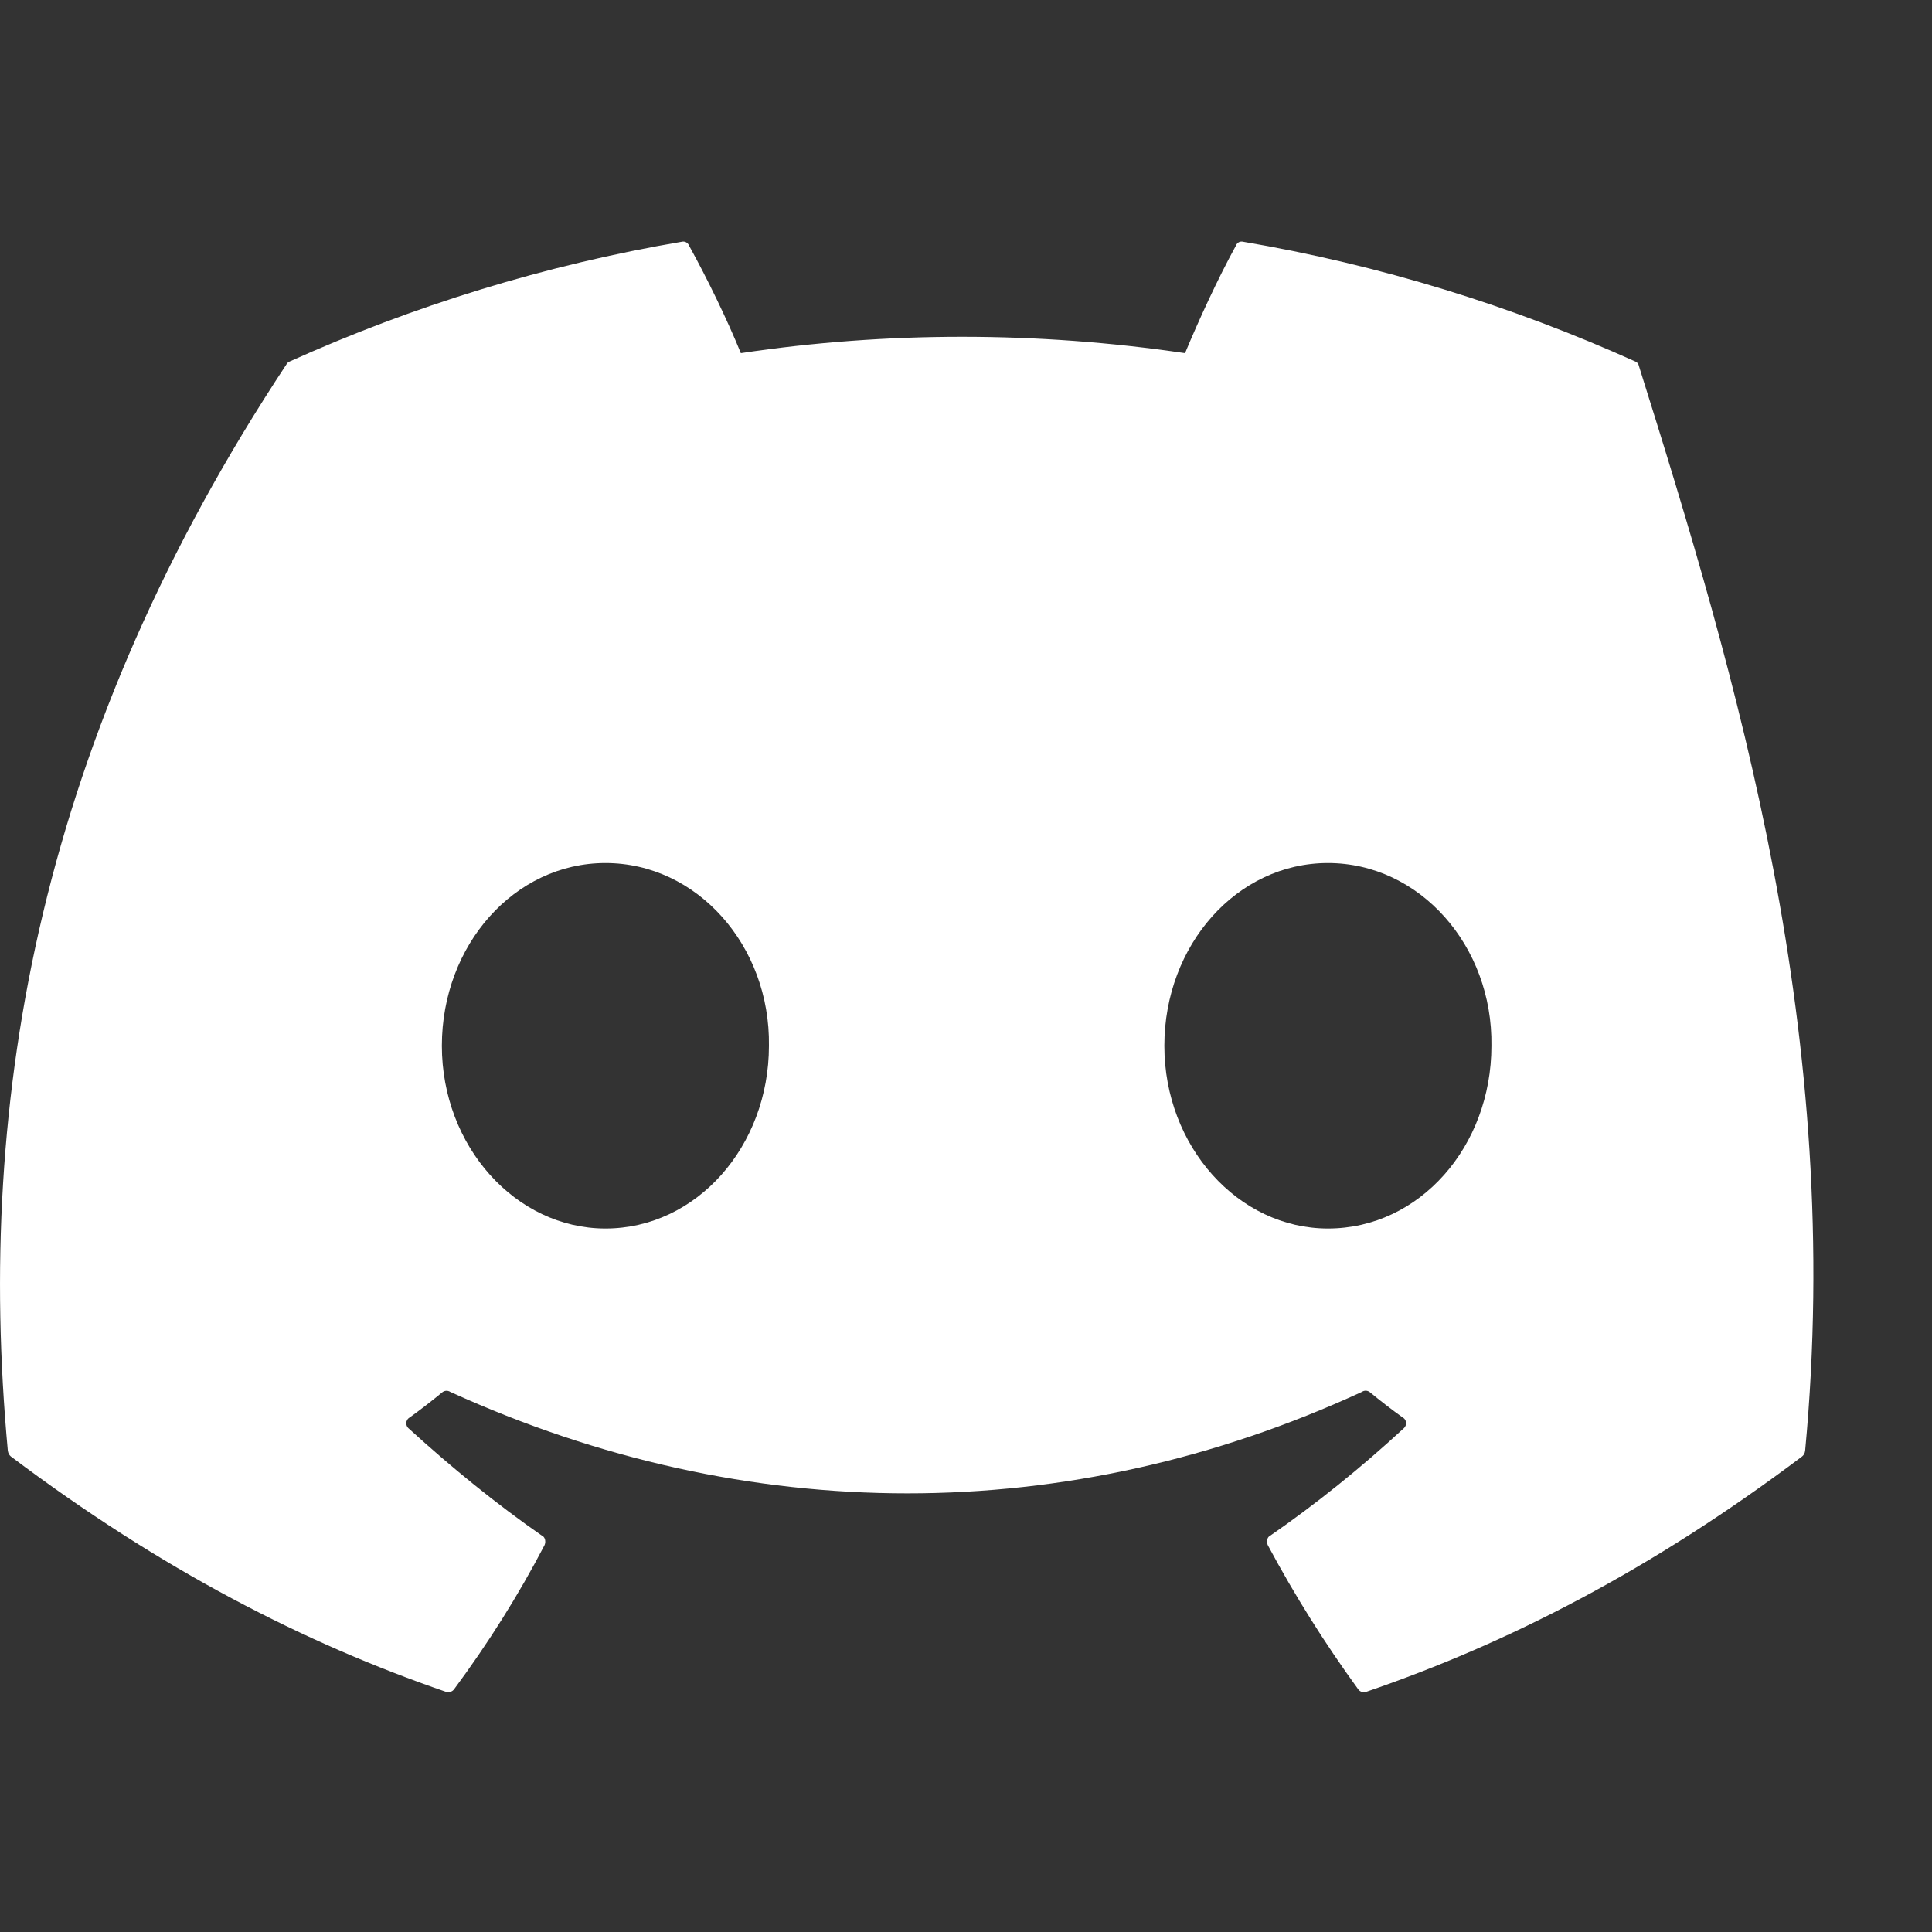 <svg width="24" height="24" viewBox="0 0 24 24" fill="none" xmlns="http://www.w3.org/2000/svg">
  <rect x="0" y="0" width="24" height="24" fill="#333333" stroke="none"/>
  <path d="M20.317 4.492C18.787 3.802 17.147 3.292 15.432 3.001C15.414 2.999 15.396 3.003 15.381 3.014C15.366 3.025 15.355 3.041 15.349 3.059C15.13 3.458 14.891 3.978 14.721 4.387C12.88 4.116 11.013 4.116 9.203 4.387C9.033 3.968 8.784 3.458 8.564 3.059C8.558 3.041 8.546 3.026 8.532 3.015C8.517 3.004 8.499 2.999 8.48 3.001C6.766 3.292 5.126 3.802 3.595 4.492C3.579 4.499 3.566 4.511 3.558 4.527C0.52 9.124 -0.311 13.604 0.097 18.02C0.099 18.034 0.103 18.048 0.109 18.061C0.116 18.073 0.124 18.084 0.134 18.092C2.001 19.498 3.787 20.414 5.539 21.016C5.557 21.022 5.577 21.022 5.596 21.016C5.614 21.011 5.631 20.999 5.642 20.983C6.062 20.416 6.438 19.82 6.763 19.197C6.771 19.18 6.775 19.161 6.773 19.142C6.772 19.123 6.765 19.105 6.753 19.091C6.163 18.682 5.606 18.227 5.076 17.744C5.062 17.732 5.053 17.716 5.049 17.698C5.045 17.68 5.047 17.662 5.055 17.646C5.062 17.629 5.075 17.616 5.09 17.608C5.227 17.509 5.364 17.403 5.494 17.296C5.508 17.284 5.525 17.278 5.543 17.277C5.561 17.276 5.579 17.281 5.594 17.291C9.284 18.971 13.274 18.971 16.917 17.291C16.933 17.28 16.951 17.275 16.969 17.276C16.988 17.277 17.005 17.284 17.019 17.296C17.149 17.403 17.286 17.509 17.424 17.608C17.439 17.616 17.452 17.629 17.459 17.645C17.467 17.661 17.469 17.679 17.465 17.697C17.461 17.715 17.451 17.731 17.438 17.743C16.909 18.231 16.351 18.682 15.76 19.09C15.748 19.104 15.741 19.122 15.74 19.141C15.738 19.16 15.742 19.179 15.75 19.196C16.083 19.819 16.458 20.415 16.87 20.982C16.881 20.999 16.897 21.011 16.916 21.017C16.935 21.023 16.955 21.023 16.973 21.016C18.733 20.414 20.52 19.498 22.387 18.092C22.397 18.084 22.405 18.074 22.412 18.062C22.418 18.05 22.422 18.036 22.424 18.022C22.91 12.865 21.578 8.429 20.353 4.527C20.345 4.511 20.333 4.499 20.317 4.492ZM7.521 15.261C6.407 15.261 5.489 14.241 5.489 12.991C5.489 11.741 6.389 10.721 7.521 10.721C8.661 10.721 9.57 11.75 9.552 12.991C9.552 14.241 8.652 15.261 7.521 15.261ZM16.496 15.261C15.382 15.261 14.464 14.241 14.464 12.991C14.464 11.741 15.364 10.721 16.496 10.721C17.636 10.721 18.545 11.75 18.527 12.991C18.527 14.241 17.636 15.261 16.496 15.261Z" fill="white"/>
</svg> 